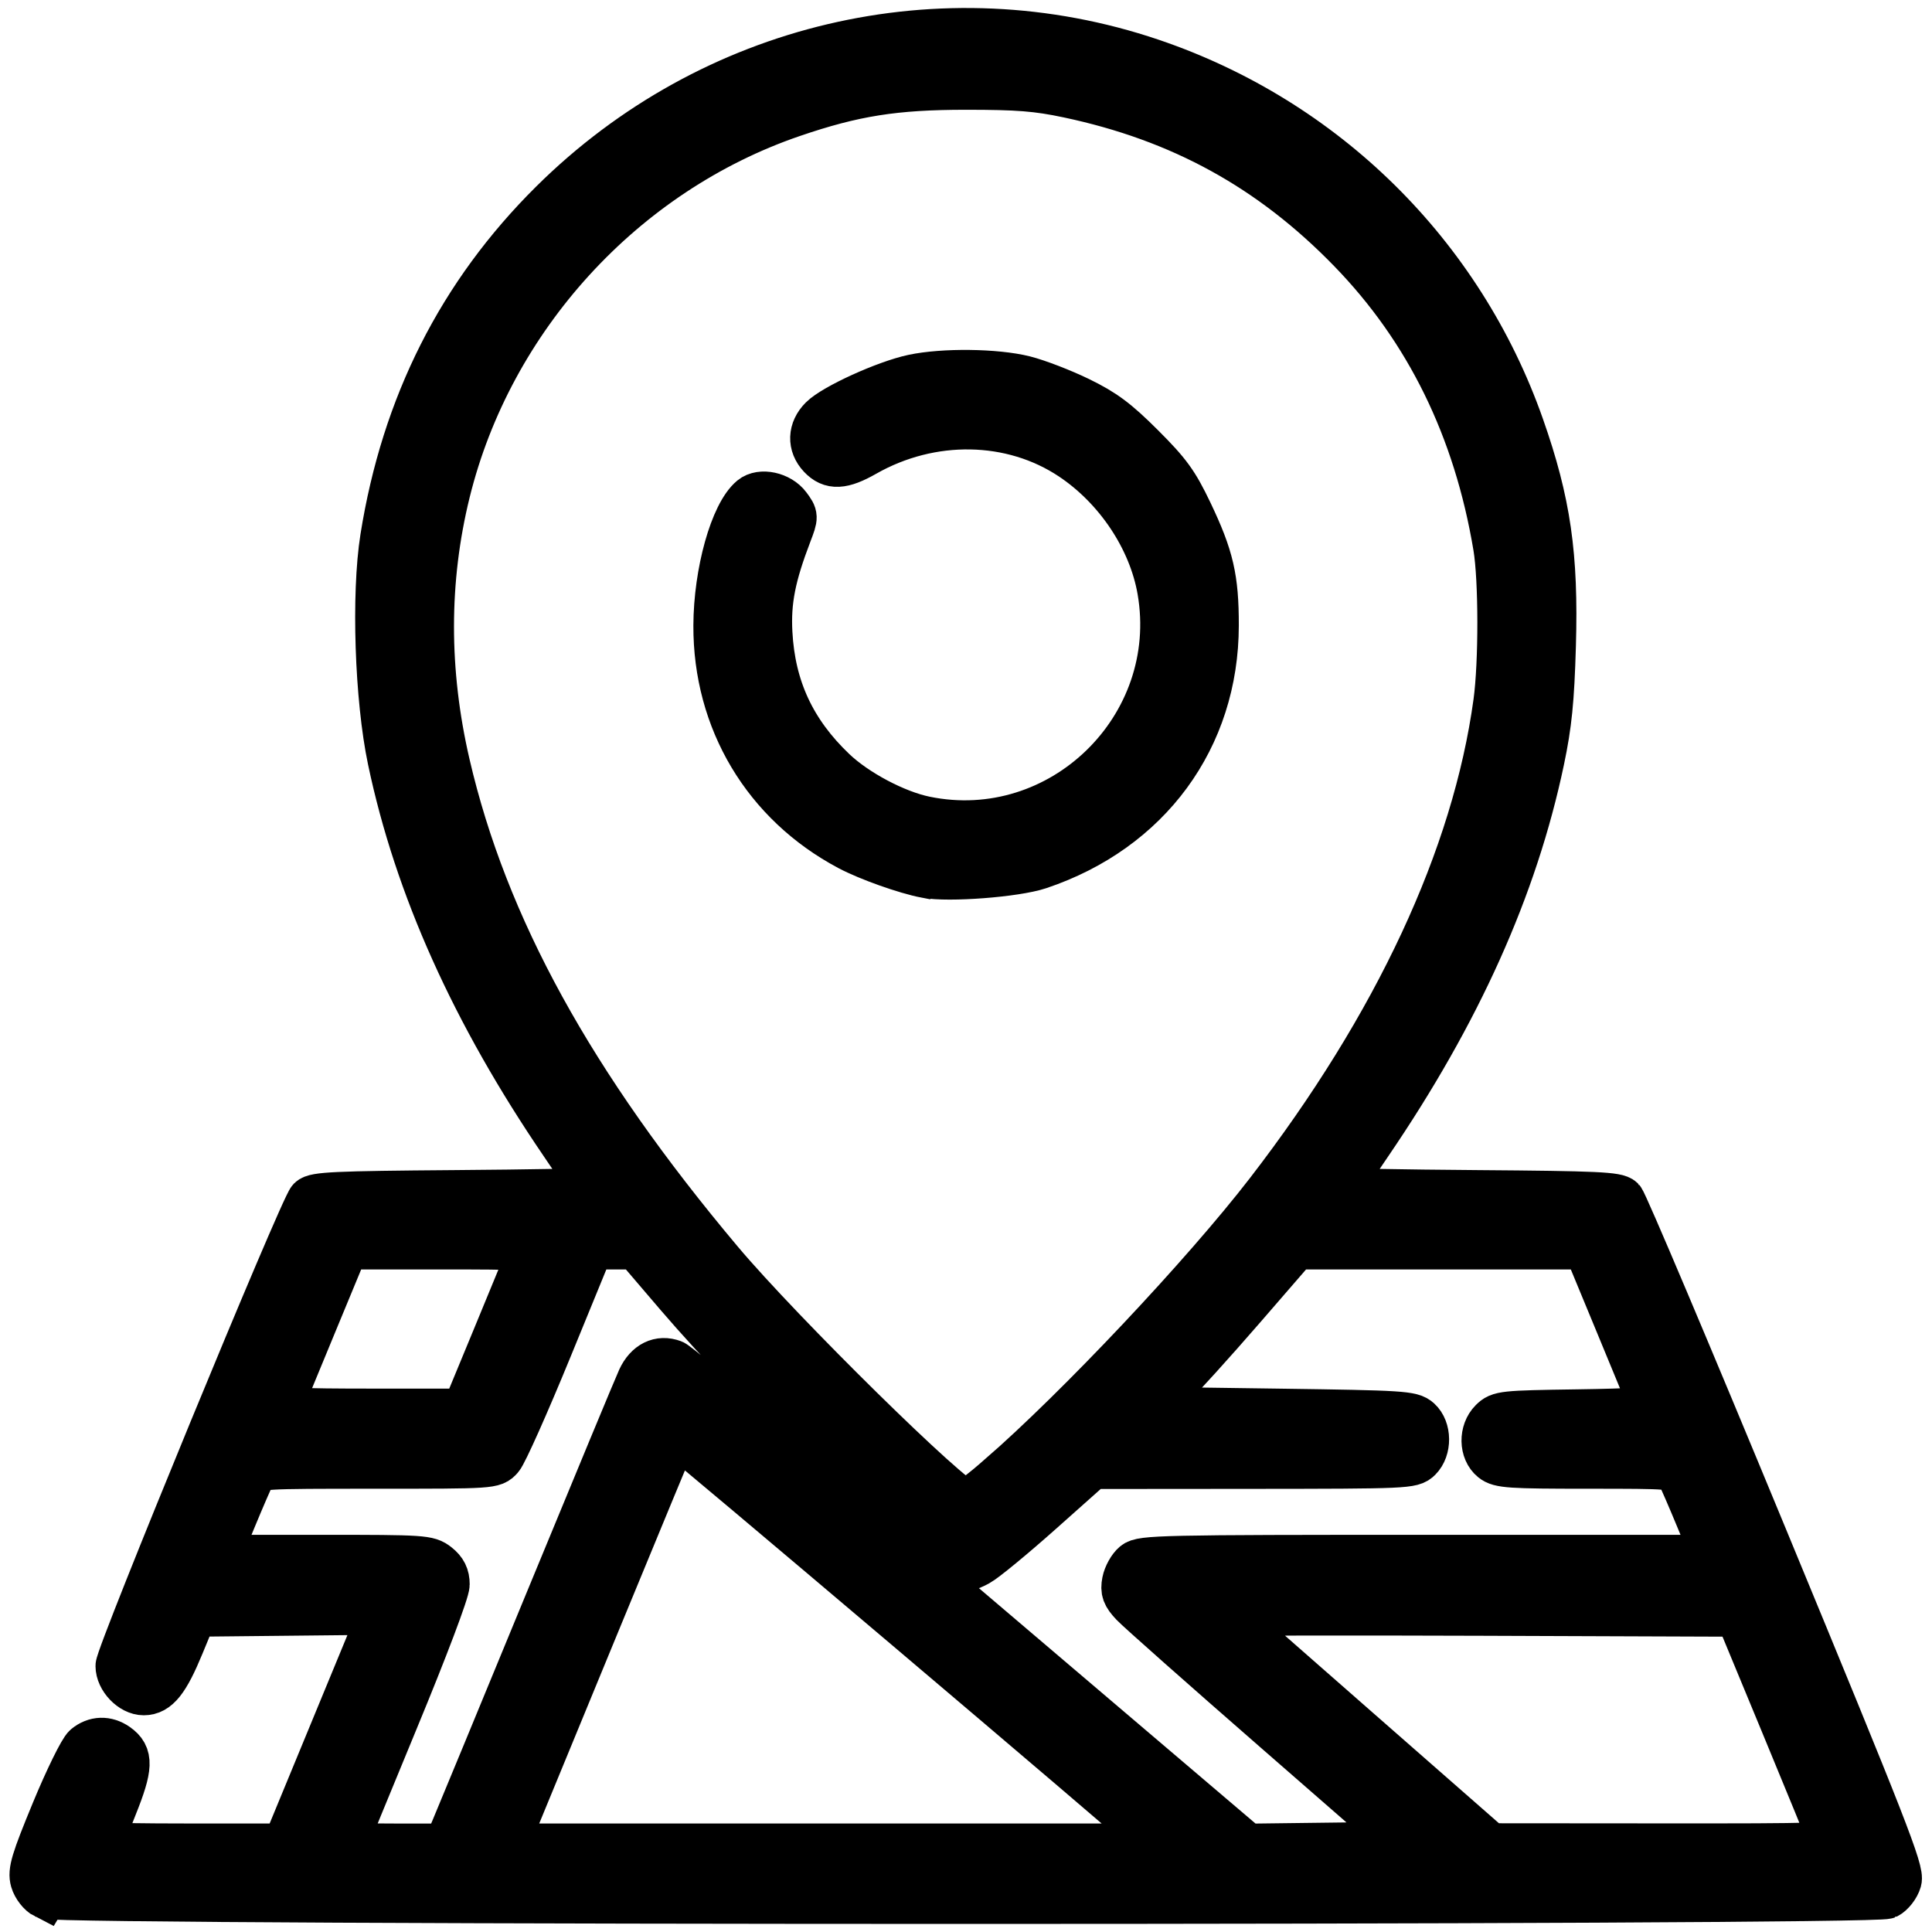 <?xml version="1.0" encoding="UTF-8" standalone="no"?>
<svg
   xmlns:dc="http://purl.org/dc/elements/1.1/"
   xmlns:cc="http://creativecommons.org/ns#"
   xmlns:rdf="http://www.w3.org/1999/02/22-rdf-syntax-ns#"
   xmlns:svg="http://www.w3.org/2000/svg"
   xmlns="http://www.w3.org/2000/svg"
   xmlns:sodipodi="http://sodipodi.sourceforge.net/DTD/sodipodi-0.dtd"
   xmlns:inkscape="http://www.inkscape.org/namespaces/inkscape"
   width="135.467mm"
   height="135.467mm"
   viewBox="0 0 135.467 135.467"
   version="1.1"
   id="svg8"
   inkscape:version="1.0.1 (c497b03c, 2020-09-10)"
   sodipodi:docname="mappa-google.svg">
  <defs
     id="defs2">
    <inkscape:perspective
       sodipodi:type="inkscape:persp3d"
       inkscape:vp_x="0 : 67.73333 : 1"
       inkscape:vp_y="0 : 1000 : 0"
       inkscape:vp_z="135.46666 : 67.73333 : 1"
       inkscape:persp3d-origin="67.73333 : 45.155553 : 1"
       id="perspective1909" />
    <inkscape:perspective
       sodipodi:type="inkscape:persp3d"
       inkscape:vp_x="0 : 67.73333 : 1"
       inkscape:vp_y="0 : 1000 : 0"
       inkscape:vp_z="135.46666 : 67.73333 : 1"
       inkscape:persp3d-origin="67.73333 : 45.155553 : 1"
       id="perspective1909-5" />
  </defs>
  <sodipodi:namedview
     id="base"
     pagecolor="#ffffff"
     bordercolor="#666666"
     borderopacity="1.0"
     inkscape:pageopacity="0.0"
     inkscape:pageshadow="2"
     inkscape:zoom="0.6190954"
     inkscape:cx="234.37274"
     inkscape:cy="83.505537"
     inkscape:document-units="mm"
     inkscape:current-layer="layer1"
     inkscape:document-rotation="0"
     showgrid="false"
     inkscape:window-width="1861"
     inkscape:window-height="980"
     inkscape:window-x="59"
     inkscape:window-y="23"
     inkscape:window-maximized="0" />
  <g
     inkscape:label="Livello 1"
     inkscape:groupmode="layer"
     id="layer1"
     transform="translate(-43.822,-96.962)">
    <path
       style="fill:#000000;stroke:#000000;stroke-width:3.175;stroke-miterlimit:4;stroke-dasharray:none;stroke-opacity:1"
       d="m 46.988,229.926 c -0.348,-0.176 -0.732,-0.67 -0.855,-1.097 -0.189,-0.659 0.035,-1.403 1.465,-4.866 0.929,-2.248 1.932,-4.29 2.229,-4.537 0.66,-0.548 1.472,-0.574 2.191,-0.07 0.982,0.688 0.951,1.502 -0.162,4.275 -0.568,1.417 -1.033,2.621 -1.033,2.677 0,0.056 2.918,0.101 6.484,0.101 h 6.484 l 3.041,-7.367 c 1.672,-4.052 3.196,-7.744 3.387,-8.204 l 0.346,-0.837 -6.559,0.068 -6.559,0.068 -0.899,2.178 c -1.035,2.507 -1.69,3.331 -2.649,3.331 -0.861,0 -1.794,-0.975 -1.794,-1.875 0,-0.818 12.888,-32.136 13.461,-32.709 0.339,-0.339 1.768,-0.405 10.123,-0.468 5.351,-0.04 9.729,-0.121 9.729,-0.18 0,-0.059 -0.967,-1.525 -2.148,-3.258 -6.231,-9.14 -10.218,-18.017 -12.088,-26.911 -0.905,-4.304 -1.147,-11.61 -0.517,-15.575 1.48,-9.305 5.422,-17.109 11.874,-23.506 11.151,-11.057 27.349,-14.878 42.015,-9.913 12.164,4.118 21.712,13.537 25.955,25.603 1.869,5.315 2.408,9.044 2.224,15.375 -0.112,3.859 -0.28,5.526 -0.807,8.037 -1.875,8.92 -5.823,17.705 -12.084,26.89 -1.181,1.733 -2.148,3.199 -2.148,3.258 0,0.059 4.378,0.14 9.729,0.18 8.365,0.063 9.784,0.128 10.124,0.469 0.218,0.218 4.728,10.88 10.024,23.693 8.485,20.529 9.602,23.39 9.406,24.073 -0.122,0.427 -0.507,0.919 -0.854,1.095 -0.927,0.469 -128.207,0.469 -129.134,0 z m 28.634,-4.734 c 0.285,-0.669 3.251,-7.848 6.592,-15.952 3.341,-8.104 6.254,-15.12 6.473,-15.591 0.505,-1.084 1.38,-1.516 2.337,-1.155 0.386,0.146 9.602,7.838 20.48,17.095 l 19.778,16.831 5.564,-0.069 5.564,-0.069 -9.213,-8.035 c -5.067,-4.419 -9.541,-8.384 -9.943,-8.809 -0.593,-0.628 -0.701,-0.925 -0.576,-1.574 0.085,-0.44 0.397,-1.002 0.695,-1.249 0.504,-0.419 1.872,-0.448 20.598,-0.448 h 20.058 l -1.102,-2.667 c -0.606,-1.467 -1.231,-2.909 -1.389,-3.203 -0.279,-0.52 -0.461,-0.536 -6.399,-0.536 -5.45,0 -6.173,-0.049 -6.669,-0.45 -0.759,-0.614 -0.782,-1.97 -0.046,-2.706 0.533,-0.534 0.804,-0.563 5.955,-0.638 4.051,-0.059 5.366,-0.155 5.276,-0.384 -0.067,-0.168 -1.135,-2.756 -2.375,-5.751 l -2.254,-5.445 h -10.177 -10.177 l -3.718,4.292 c -2.045,2.361 -4.367,4.926 -5.161,5.702 l -1.442,1.409 9.208,0.128 c 8.594,0.12 9.244,0.161 9.747,0.616 0.703,0.637 0.717,2.025 0.026,2.715 -0.497,0.497 -0.86,0.513 -11.724,0.521 l -11.211,0.009 -3.571,3.18 c -1.964,1.749 -3.948,3.383 -4.409,3.631 -0.75,0.404 -0.917,0.412 -1.605,0.079 -2.293,-1.112 -13.897,-12.37 -19.468,-18.887 L 88.44,184.385 h -1.584 -1.584 l -2.913,7.111 c -1.602,3.911 -3.146,7.37 -3.431,7.688 -0.517,0.575 -0.536,0.577 -8.793,0.577 -8.132,0 -8.279,0.01 -8.561,0.536 -0.158,0.295 -0.783,1.736 -1.389,3.203 l -1.102,2.667 h 7.367 c 7.065,0 7.395,0.022 8.043,0.531 0.48,0.378 0.675,0.77 0.675,1.358 0,0.48 -1.506,4.466 -3.588,9.496 -1.973,4.768 -3.588,8.711 -3.588,8.764 0,0.052 1.6,0.095 3.556,0.095 h 3.556 z m 48.996,0.61 c -1.302,-1.245 -33.345,-28.396 -33.411,-28.311 -0.038,0.049 -2.587,6.201 -5.665,13.671 -3.077,7.47 -5.75,13.956 -5.939,14.414 l -0.343,0.833 h 22.996 22.996 z m 47.558,0.159 c -0.08,-0.247 -1.579,-3.908 -3.33,-8.136 l -3.184,-7.688 -18.001,-0.066 c -9.9,-0.036 -17.952,-0.018 -17.892,0.042 0.06,0.059 4.26,3.746 9.334,8.193 l 9.225,8.086 11.997,0.009 c 11.313,0.009 11.989,-0.017 11.851,-0.44 z m -58.252,-25.478 c 5.469,-4.752 14.336,-14.162 18.794,-19.943 9.014,-11.691 14.513,-23.495 15.998,-34.338 0.38,-2.776 0.374,-8.592 -0.011,-10.902 -1.381,-8.281 -4.785,-15.219 -10.2,-20.79 -5.569,-5.73 -11.882,-9.2 -19.774,-10.87 -2.193,-0.464 -3.52,-0.569 -7.175,-0.569 -4.998,0 -7.868,0.455 -12.172,1.928 -11.853,4.058 -21.168,14.257 -24.175,26.469 -1.518,6.163 -1.521,12.578 -0.01,19.091 2.64,11.38 8.722,22.445 19.155,34.851 4.213,5.009 16.32,16.913 17.202,16.913 0.139,0 1.205,-0.827 2.369,-1.838 z m -5.187,-42.14 c -1.422,-0.272 -4.053,-1.208 -5.386,-1.916 -5.879,-3.123 -9.351,-8.933 -9.324,-15.606 0.015,-3.726 1.163,-7.827 2.501,-8.938 0.642,-0.533 1.972,-0.245 2.568,0.557 0.523,0.704 0.524,0.736 0.07,1.922 -1.143,2.985 -1.488,4.742 -1.369,6.972 0.206,3.861 1.635,6.936 4.483,9.651 1.579,1.505 4.343,2.97 6.405,3.394 9.516,1.959 18.127,-6.414 16.469,-16.015 -0.622,-3.604 -2.999,-7.175 -6.197,-9.31 -4.185,-2.795 -9.846,-2.895 -14.48,-0.256 -1.584,0.902 -2.388,0.942 -3.127,0.154 -0.747,-0.795 -0.71,-1.84 0.093,-2.643 0.857,-0.857 4.464,-2.498 6.397,-2.91 2.127,-0.454 5.818,-0.41 7.816,0.092 0.916,0.23 2.646,0.897 3.844,1.481 1.744,0.851 2.618,1.501 4.386,3.266 1.871,1.867 2.386,2.576 3.371,4.638 1.495,3.13 1.844,4.639 1.84,7.944 -0.011,7.902 -4.734,14.336 -12.415,16.912 -1.641,0.55 -6.362,0.913 -7.944,0.61 z m -30.154,32.255 c 1.21,-2.925 2.275,-5.519 2.366,-5.766 0.156,-0.42 -0.251,-0.448 -6.348,-0.448 h -6.515 l -2.254,5.445 c -1.24,2.995 -2.311,5.59 -2.381,5.766 -0.099,0.251 1.283,0.32 6.403,0.32 h 6.529 z"
       id="path354" />
  </g>
</svg>
